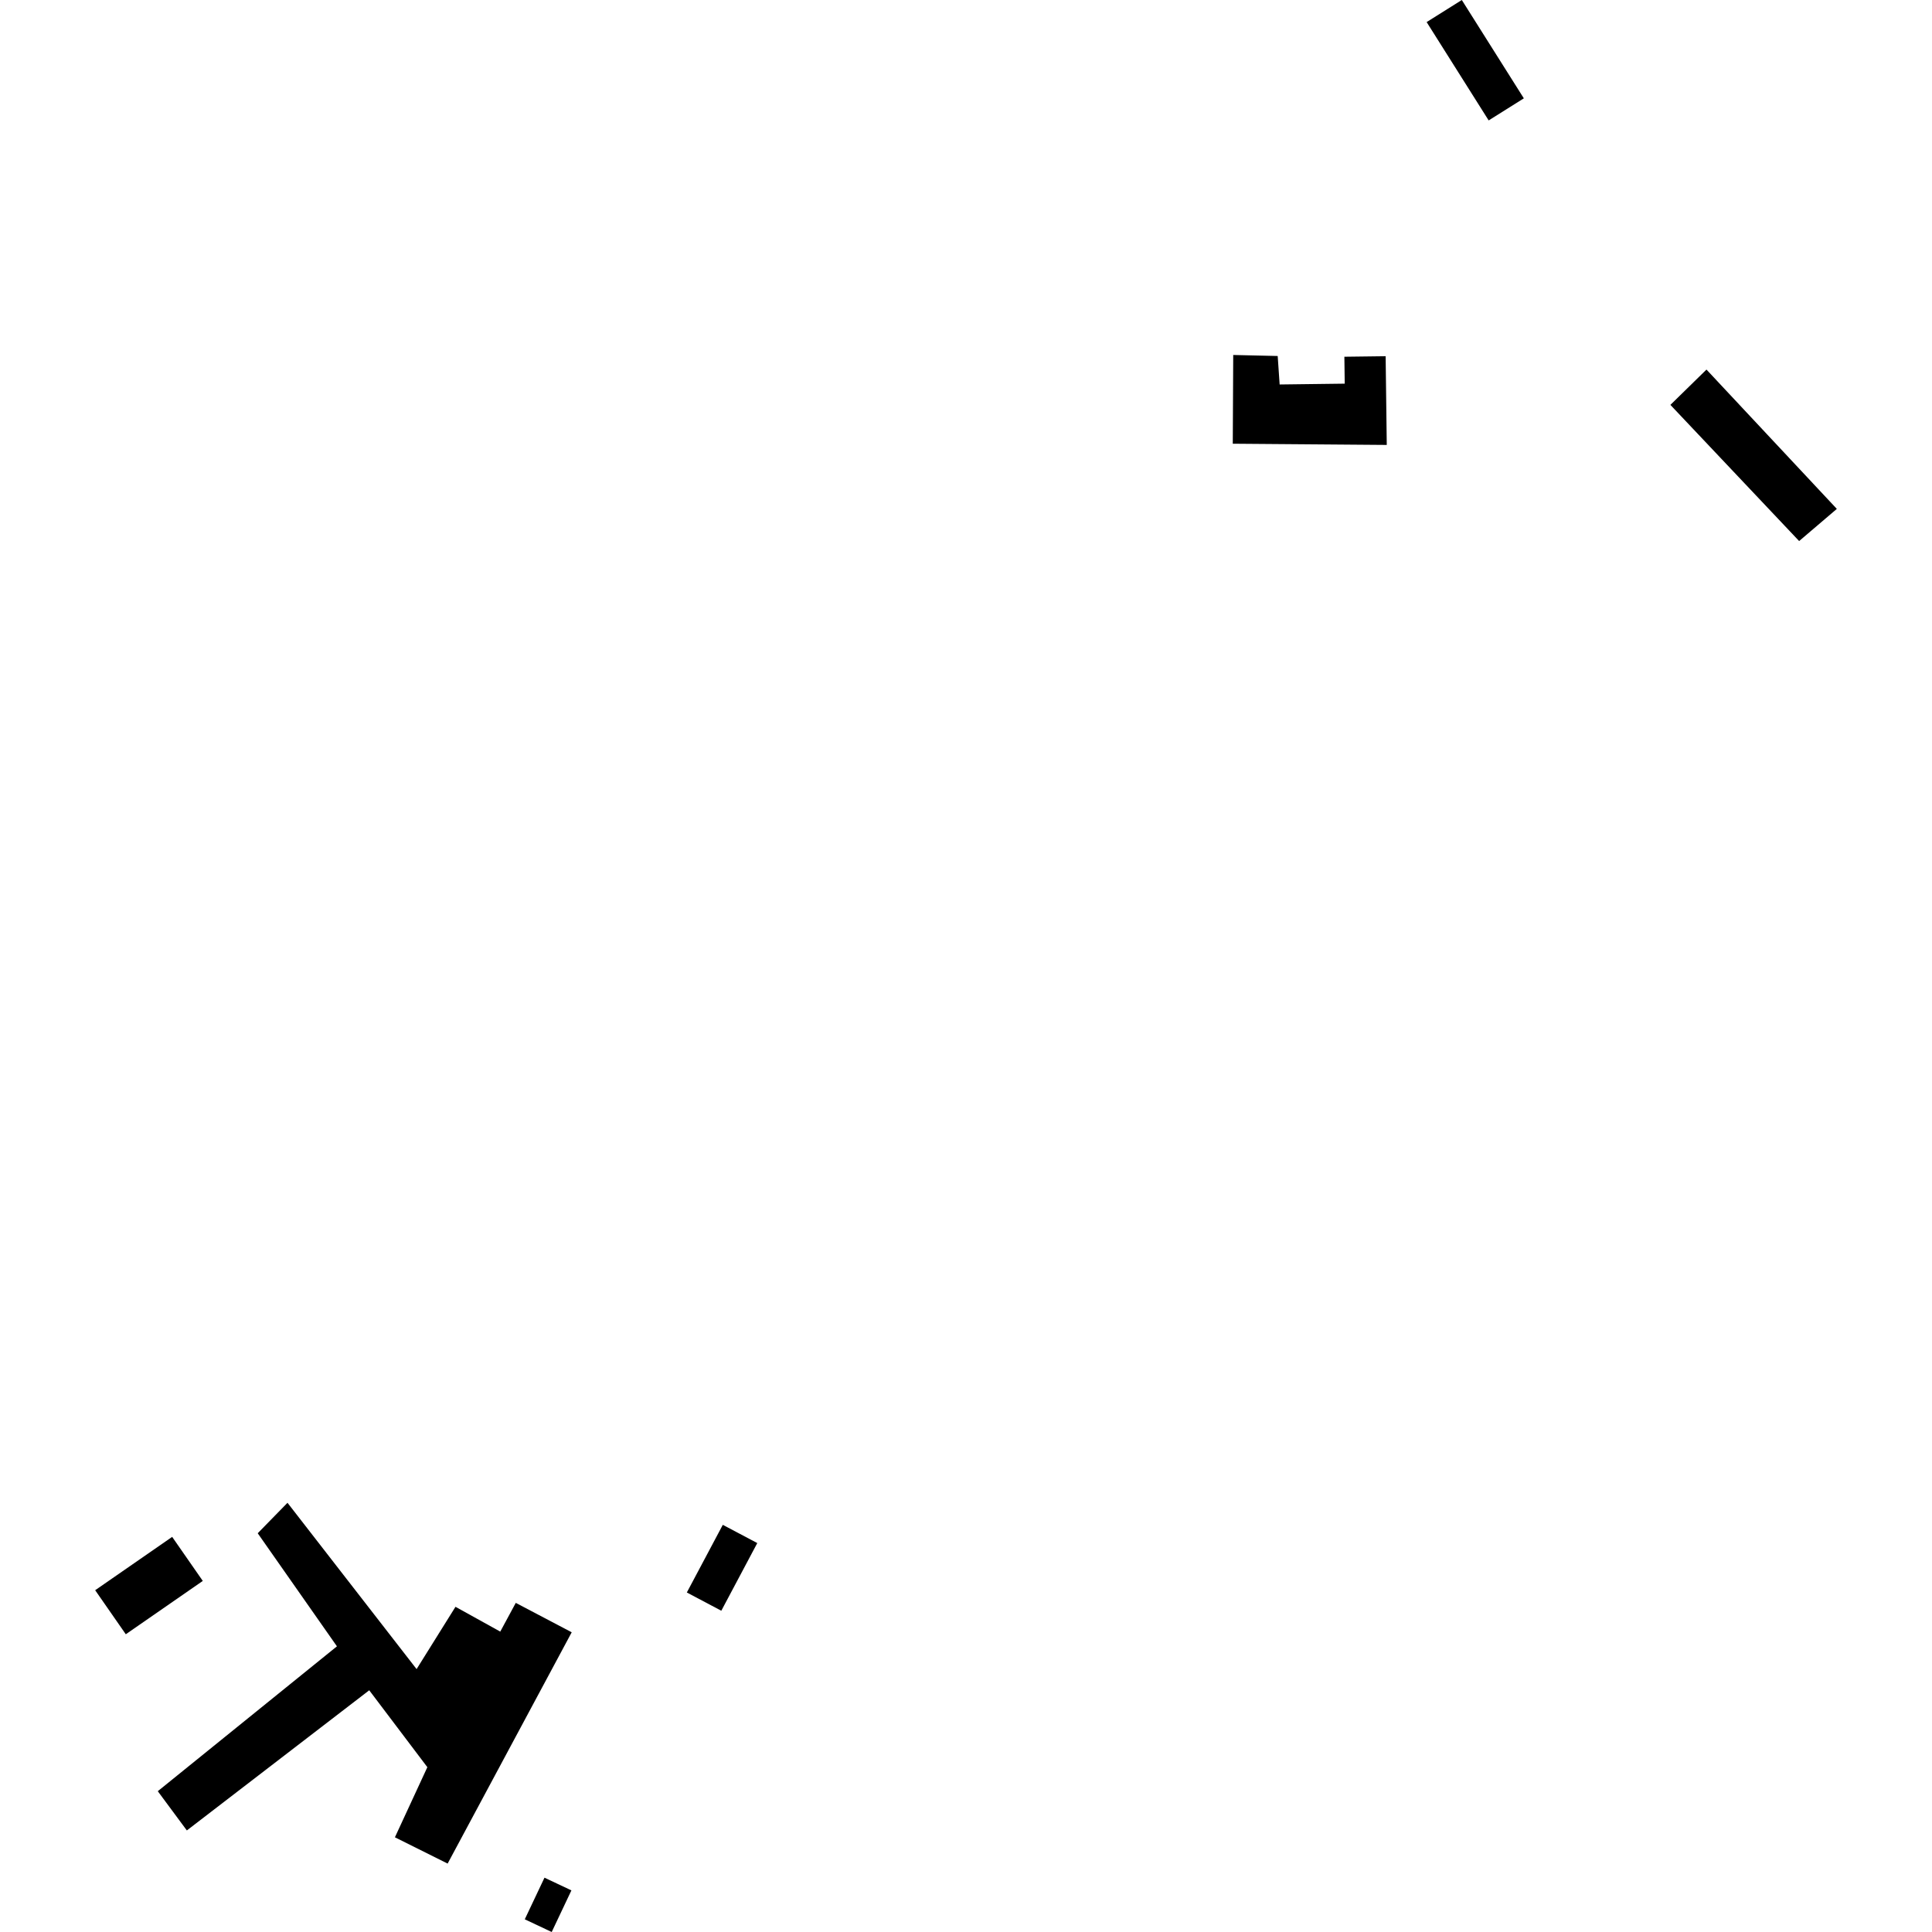 <?xml version="1.0" encoding="utf-8" standalone="no"?>
<!DOCTYPE svg PUBLIC "-//W3C//DTD SVG 1.1//EN"
  "http://www.w3.org/Graphics/SVG/1.1/DTD/svg11.dtd">
<!-- Created with matplotlib (https://matplotlib.org/) -->
<svg height="288pt" version="1.1" viewBox="0 0 288 288" width="288pt" xmlns="http://www.w3.org/2000/svg" xmlns:xlink="http://www.w3.org/1999/xlink">
 <defs>
  <style type="text/css">
*{stroke-linecap:butt;stroke-linejoin:round;}
  </style>
 </defs>
 <g id="figure_1">
  <g id="patch_1">
   <path d="M 0 288 
L 288 288 
L 288 0 
L 0 0 
z
" style="fill:none;opacity:0;"/>
  </g>
  <g id="axes_1">
   <g id="PatchCollection_1">
    <path clip-path="url(#pfb0da9b606)" d="M 66.728 277.801 
L 85.224 243.322 
L 76.885 238.937 
L 74.573 243.221 
L 67.899 239.523 
L 62.1 248.81 
L 42.856 224.018 
L 38.417 228.56 
L 50.226 245.415 
L 23.521 267.011 
L 27.853 272.861 
L 55.041 251.967 
L 63.705 263.43 
L 58.869 273.882 
L 66.728 277.801 
"/>
    <path clip-path="url(#pfb0da9b606)" d="M 18.752 243.617 
L 14.187 237.051 
L 25.664 229.1 
L 30.229 235.666 
L 18.752 243.617 
"/>
    <path clip-path="url(#pfb0da9b606)" d="M 183.768 66.144 
L 183.835 52.916 
L 190.464 53.068 
L 190.754 57.314 
L 200.455 57.191 
L 200.404 53.178 
L 206.555 53.1 
L 206.723 66.325 
L 183.768 66.144 
"/>
    <path clip-path="url(#pfb0da9b606)" d="M 249.003 60.355 
L 254.381 55.091 
L 273.813 75.86 
L 268.194 80.654 
L 249.003 60.355 
"/>
    <path clip-path="url(#pfb0da9b606)" d="M 102.385 237.39 
L 107.747 227.304 
L 112.886 230.023 
L 107.525 240.109 
L 102.385 237.39 
"/>
    <path clip-path="url(#pfb0da9b606)" d="M 212.667 3.292 
L 217.91 0 
L 227.156 14.659 
L 221.913 17.951 
L 212.667 3.292 
"/>
    <path clip-path="url(#pfb0da9b606)" d="M 78.228 286.107 
L 81.165 279.903 
L 85.179 281.796 
L 82.242 288 
L 78.228 286.107 
"/>
   </g>
  </g>
 </g>
 <defs>
  <clipPath id="pfb0da9b606">
   <rect height="288" width="259.626" x="14.187" y="0"/>
  </clipPath>
 </defs>
</svg>
